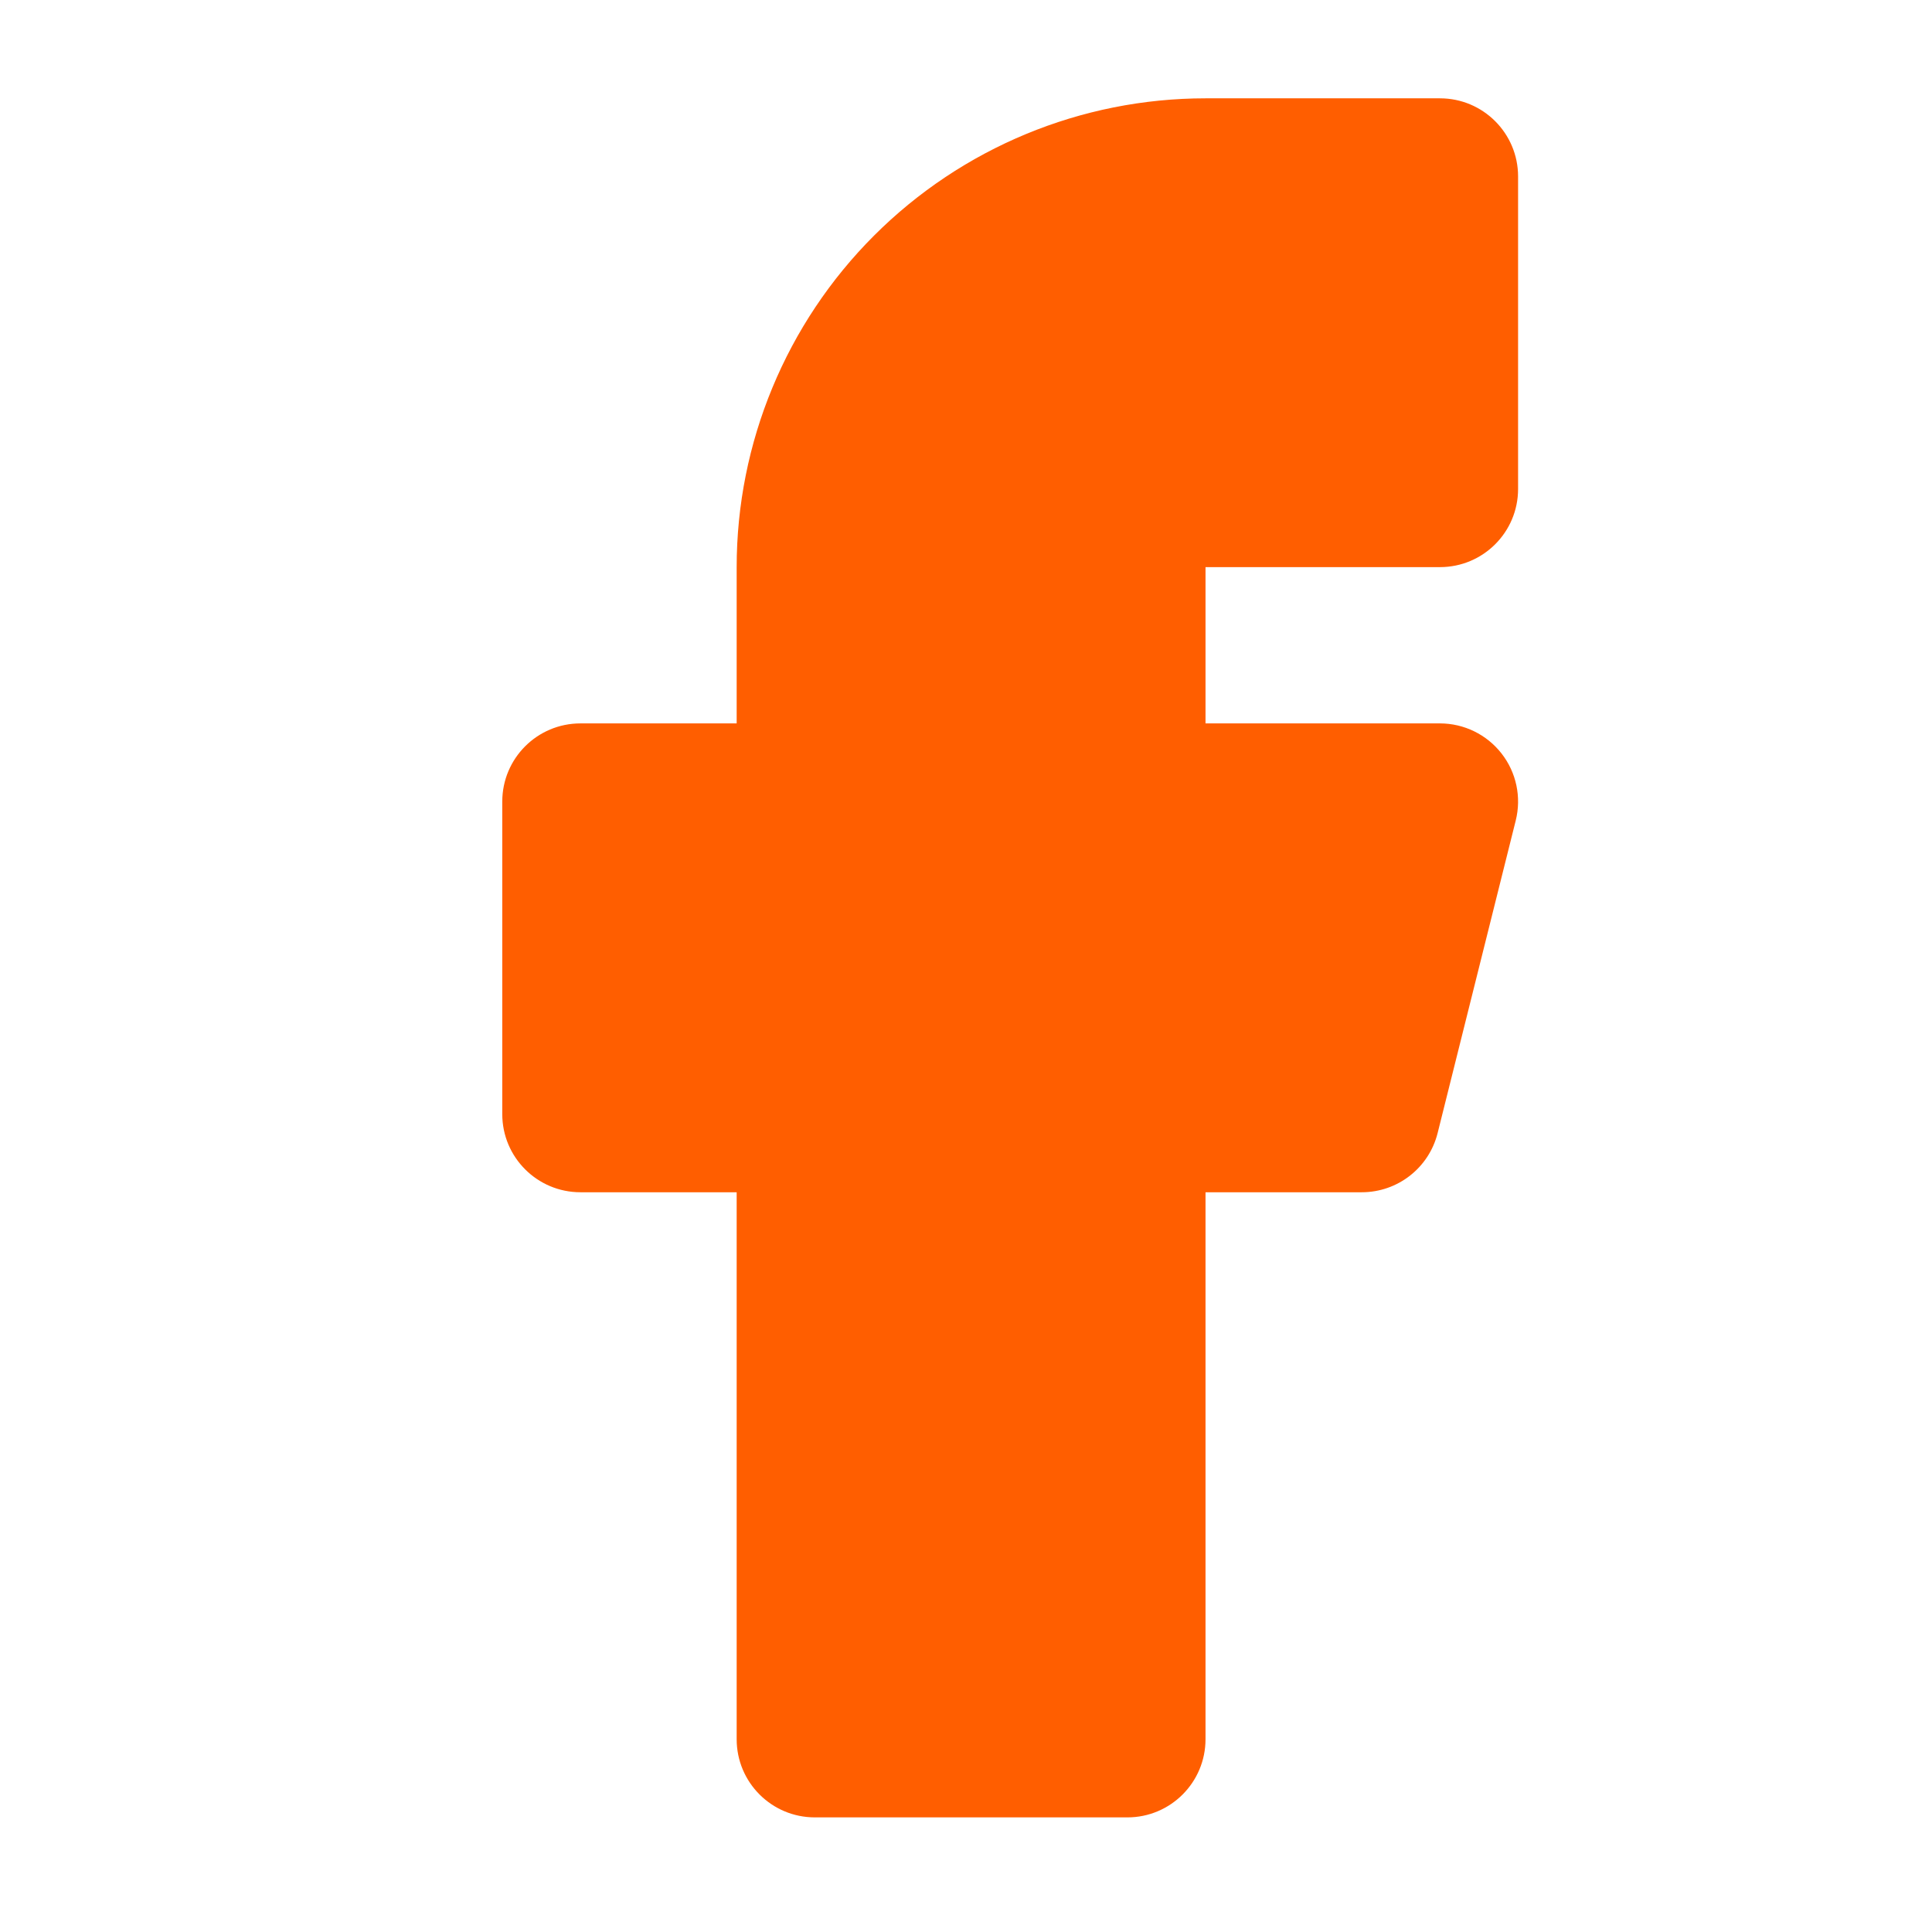 <svg width="37" height="37" viewBox="0 0 37 37" fill="none" xmlns="http://www.w3.org/2000/svg">
<path d="M23.087 1.883C20.706 1.883 18.422 2.829 16.738 4.513C15.055 6.196 14.108 8.48 14.108 10.861V13.854H11.116C10.289 13.854 9.619 14.524 9.619 15.351V21.337C9.619 22.163 10.289 22.833 11.116 22.833H14.108V33.308C14.108 34.135 14.778 34.805 15.605 34.805H21.591C22.417 34.805 23.087 34.135 23.087 33.308V22.833H26.08C26.767 22.833 27.365 22.366 27.532 21.7L29.028 15.714C29.14 15.267 29.04 14.793 28.756 14.43C28.473 14.067 28.037 13.854 27.577 13.854H23.087V10.861H27.577C28.403 10.861 29.073 10.192 29.073 9.365V3.379C29.073 2.553 28.403 1.883 27.577 1.883H23.087Z" fill="#FF5E00"/>
</svg>
